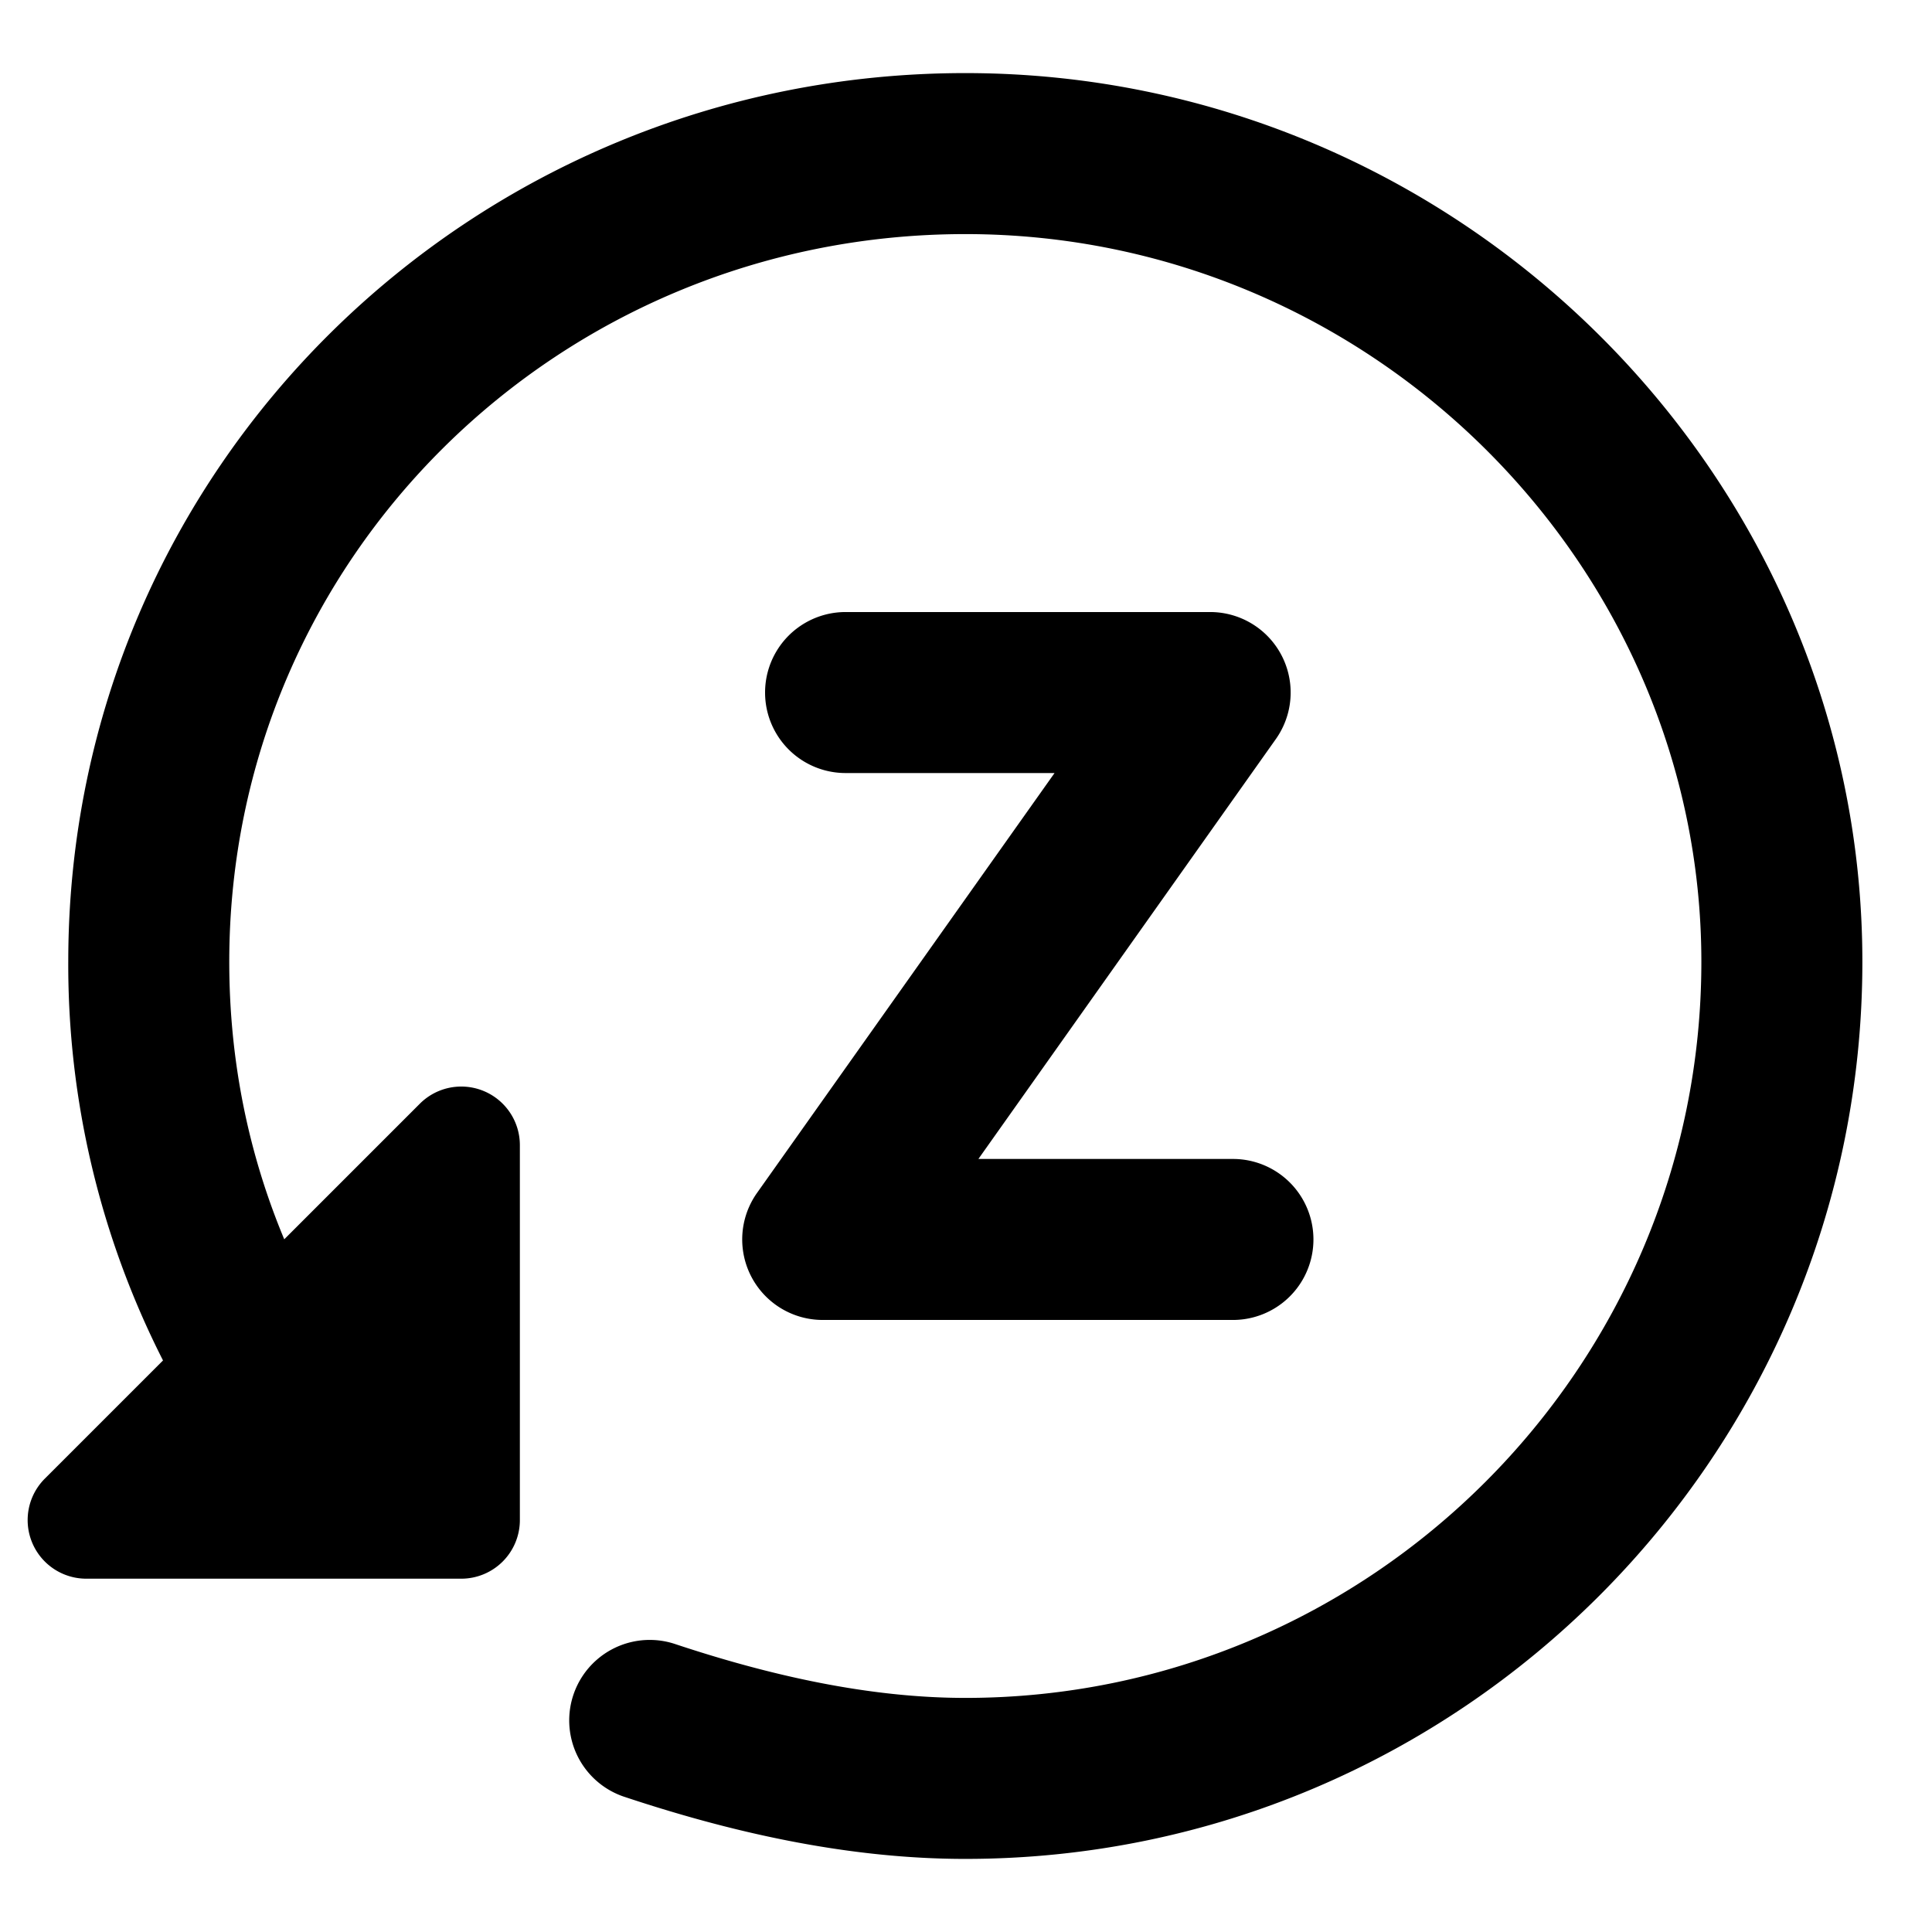 <svg xmlns="http://www.w3.org/2000/svg" fill="none" viewBox="0 0 24 24"><path fill="#000000" fill-rule="evenodd" d="M11.992 2.908c-5.05 0 -9.144 4.017 -9.144 9.04 0 1.23 0.24 2.386 0.683 3.447l1.684 -1.684a0.728 0.728 0 0 1 1.243 0.514v4.658a0.728 0.728 0 0 1 -0.728 0.728H1.072a0.728 0.728 0 0 1 -0.515 -1.243L2.025 16.9a10.846 10.846 0 0 1 -1.177 -4.952C0.848 5.793 5.864 0.908 11.992 0.908c6.135 0 11.143 4.995 11.143 11.04 0 6.142 -5.002 11.144 -11.143 11.144 -1.493 0 -2.952 -0.343 -4.25 -0.776a1 1 0 0 1 0.633 -1.897c1.186 0.395 2.419 0.673 3.617 0.673 5.037 0 9.143 -4.107 9.143 -9.144 0 -4.927 -4.1 -9.04 -9.143 -9.04Zm3.041 4.695a1 1 0 0 1 0.816 1.578l-3.695 5.216h3.162a1 1 0 0 1 0 2H10.22a1 1 0 0 1 -0.816 -1.578L13.1 9.603h-2.596a1 1 0 0 1 0 -2h4.53Z" clip-rule="evenodd" stroke-width="1"></path></svg>
